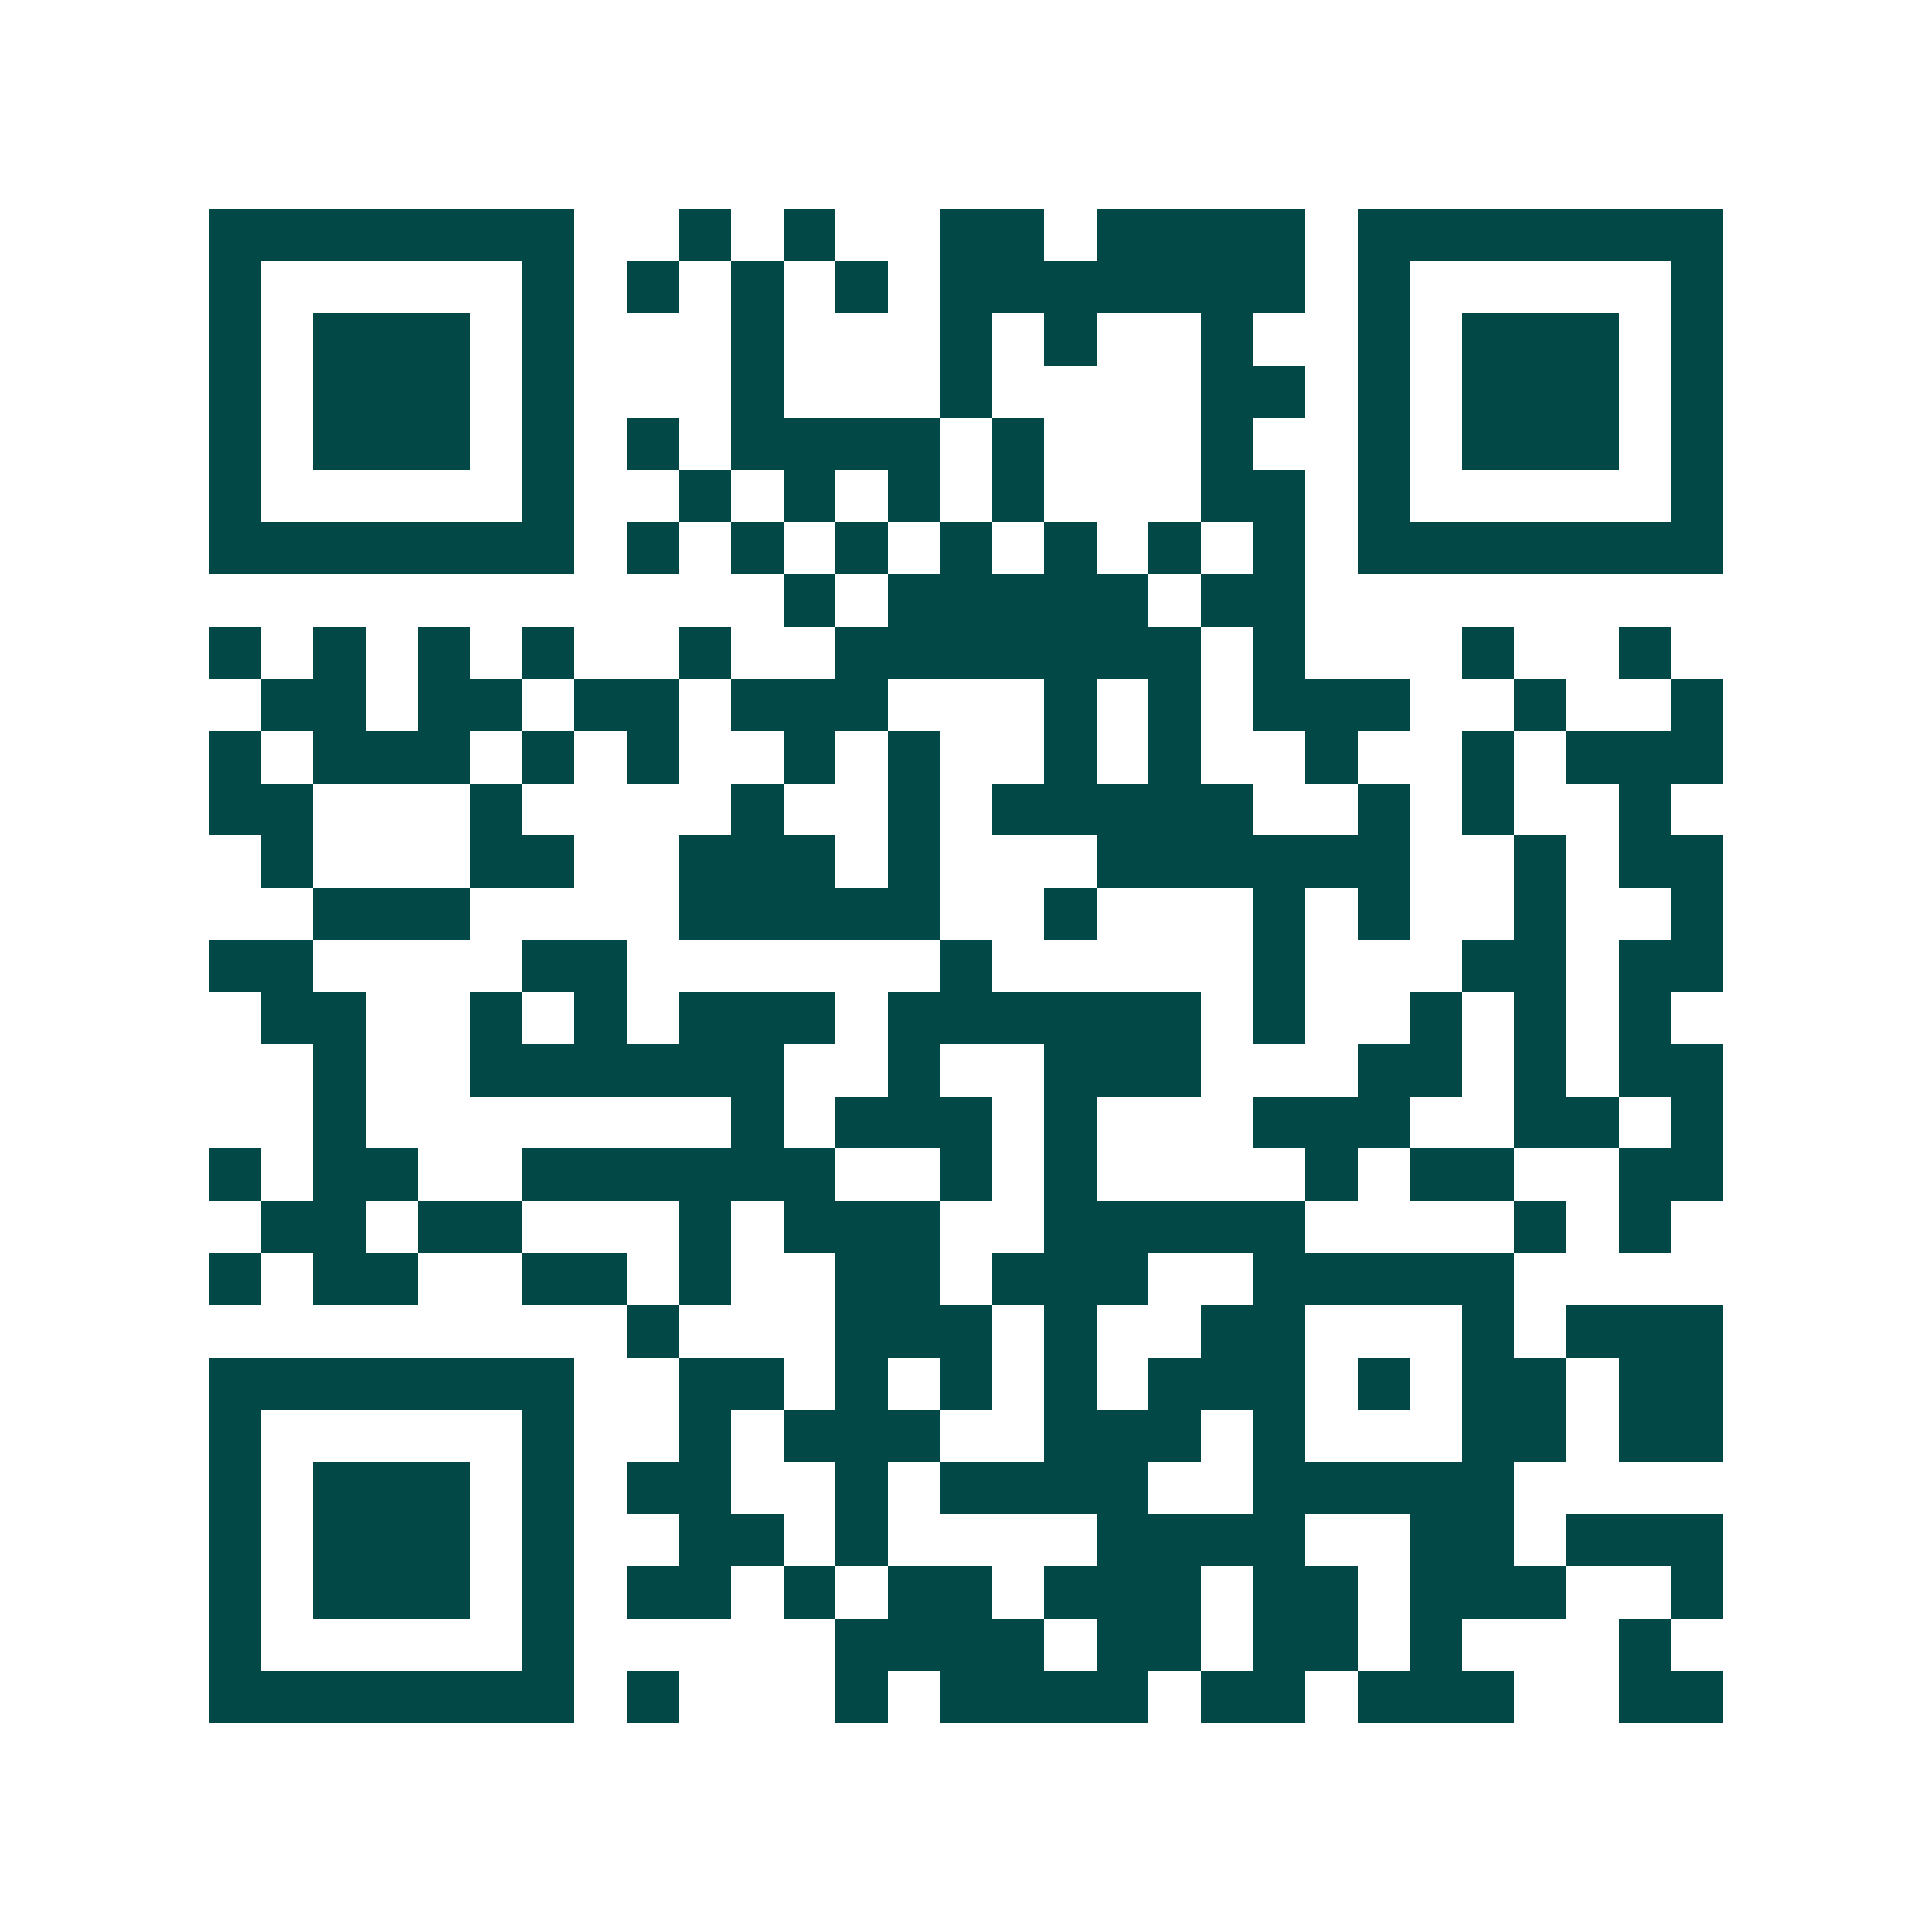 <svg xmlns="http://www.w3.org/2000/svg" width="200" height="200" viewBox="0 0 37 37" shape-rendering="crispEdges"><path fill="#ffffff" d="M0 0h37v37H0z"/><path stroke="#014847" d="M4 4.5h7m2 0h1m1 0h1m2 0h2m1 0h4m1 0h7M4 5.5h1m5 0h1m1 0h1m1 0h1m1 0h1m1 0h7m1 0h1m5 0h1M4 6.5h1m1 0h3m1 0h1m3 0h1m3 0h1m1 0h1m2 0h1m2 0h1m1 0h3m1 0h1M4 7.5h1m1 0h3m1 0h1m3 0h1m3 0h1m4 0h2m1 0h1m1 0h3m1 0h1M4 8.5h1m1 0h3m1 0h1m1 0h1m1 0h4m1 0h1m3 0h1m2 0h1m1 0h3m1 0h1M4 9.5h1m5 0h1m2 0h1m1 0h1m1 0h1m1 0h1m3 0h2m1 0h1m5 0h1M4 10.5h7m1 0h1m1 0h1m1 0h1m1 0h1m1 0h1m1 0h1m1 0h1m1 0h7M15 11.5h1m1 0h5m1 0h2M4 12.5h1m1 0h1m1 0h1m1 0h1m2 0h1m2 0h7m1 0h1m3 0h1m2 0h1M5 13.5h2m1 0h2m1 0h2m1 0h3m3 0h1m1 0h1m1 0h3m2 0h1m2 0h1M4 14.5h1m1 0h3m1 0h1m1 0h1m2 0h1m1 0h1m2 0h1m1 0h1m2 0h1m2 0h1m1 0h3M4 15.5h2m3 0h1m4 0h1m2 0h1m1 0h5m2 0h1m1 0h1m2 0h1M5 16.5h1m3 0h2m2 0h3m1 0h1m3 0h6m2 0h1m1 0h2M6 17.5h3m4 0h5m2 0h1m3 0h1m1 0h1m2 0h1m2 0h1M4 18.5h2m4 0h2m6 0h1m5 0h1m3 0h2m1 0h2M5 19.5h2m2 0h1m1 0h1m1 0h3m1 0h6m1 0h1m2 0h1m1 0h1m1 0h1M6 20.5h1m2 0h6m2 0h1m2 0h3m3 0h2m1 0h1m1 0h2M6 21.5h1m7 0h1m1 0h3m1 0h1m3 0h3m2 0h2m1 0h1M4 22.5h1m1 0h2m2 0h6m2 0h1m1 0h1m4 0h1m1 0h2m2 0h2M5 23.5h2m1 0h2m3 0h1m1 0h3m2 0h5m4 0h1m1 0h1M4 24.5h1m1 0h2m2 0h2m1 0h1m2 0h2m1 0h3m2 0h5M12 25.5h1m3 0h3m1 0h1m2 0h2m3 0h1m1 0h3M4 26.5h7m2 0h2m1 0h1m1 0h1m1 0h1m1 0h3m1 0h1m1 0h2m1 0h2M4 27.5h1m5 0h1m2 0h1m1 0h3m2 0h3m1 0h1m3 0h2m1 0h2M4 28.5h1m1 0h3m1 0h1m1 0h2m2 0h1m1 0h4m2 0h5M4 29.5h1m1 0h3m1 0h1m2 0h2m1 0h1m4 0h4m2 0h2m1 0h3M4 30.5h1m1 0h3m1 0h1m1 0h2m1 0h1m1 0h2m1 0h3m1 0h2m1 0h3m2 0h1M4 31.5h1m5 0h1m5 0h4m1 0h2m1 0h2m1 0h1m3 0h1M4 32.5h7m1 0h1m3 0h1m1 0h4m1 0h2m1 0h3m2 0h2"/></svg>
